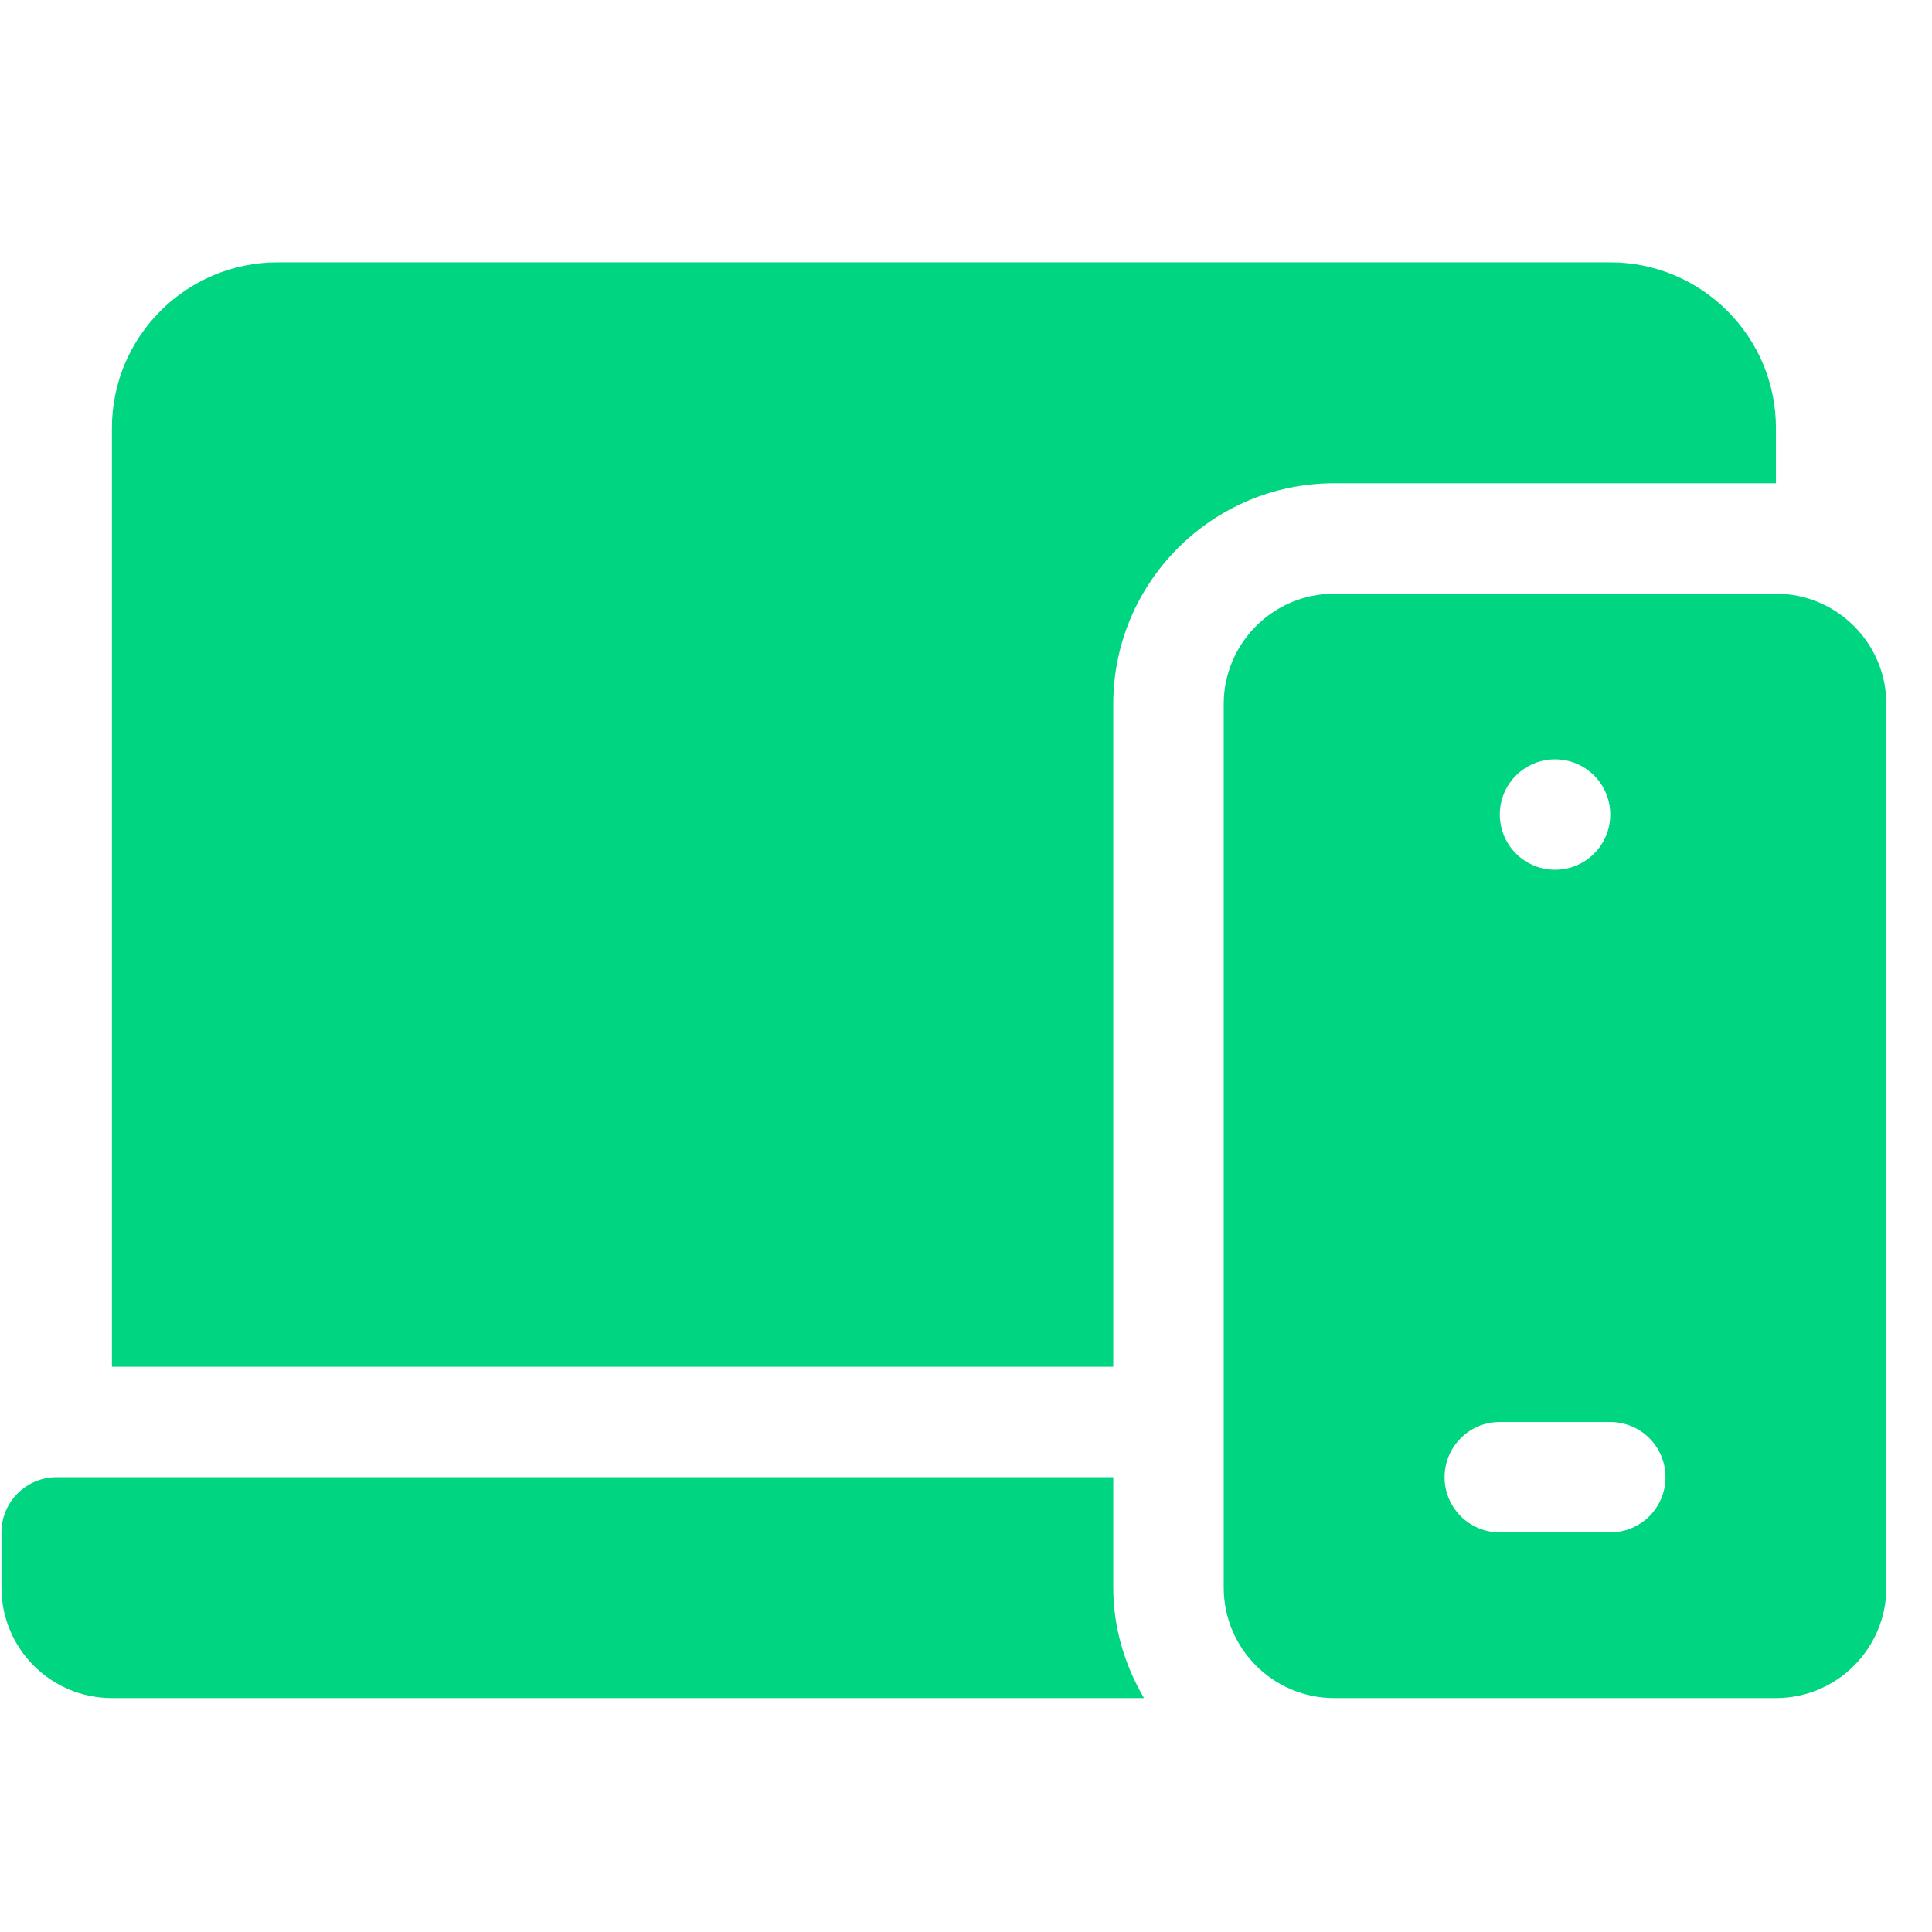 <svg width="41" height="41" viewBox="0 0 41 41" fill="none" xmlns="http://www.w3.org/2000/svg">
<g clip-path="url(#clip0_1283_2321)">
<path d="M2.375 36.036H24.277C23.873 35.344 23.625 34.55 23.625 33.692V31.349H1.203C0.556 31.349 0.031 31.873 0.031 32.52V33.692C0.031 34.987 1.081 36.036 2.375 36.036Z" fill="#00D581"/>
<path d="M2.375 9.083V29.005H23.625V14.942C23.625 12.357 25.727 10.255 28.312 10.255H37.688V9.083C37.688 7.144 36.111 5.567 34.172 5.567H5.891C3.952 5.567 2.375 7.144 2.375 9.083Z" fill="#00D581"/>
<path d="M37.688 12.599H28.312C27.02 12.599 25.969 13.65 25.969 14.942V33.692C25.969 34.984 27.02 36.036 28.312 36.036H37.688C38.98 36.036 40.031 34.984 40.031 33.692V14.942C40.031 13.65 38.98 12.599 37.688 12.599ZM33 16.114C33.647 16.114 34.172 16.639 34.172 17.286C34.172 17.933 33.647 18.458 33 18.458C32.353 18.458 31.828 17.933 31.828 17.286C31.828 16.639 32.353 16.114 33 16.114ZM34.172 32.52H31.828C31.18 32.52 30.656 31.996 30.656 31.349C30.656 30.701 31.18 30.177 31.828 30.177H34.172C34.82 30.177 35.344 30.701 35.344 31.349C35.344 31.996 34.82 32.52 34.172 32.52Z" fill="#00D581"/>
</g>
<defs>
<clipPath id="clip0_1283_2321">
<rect width="40" height="40" fill="white" transform="translate(0.031 0.802)"/>
</clipPath>
</defs>
</svg>
